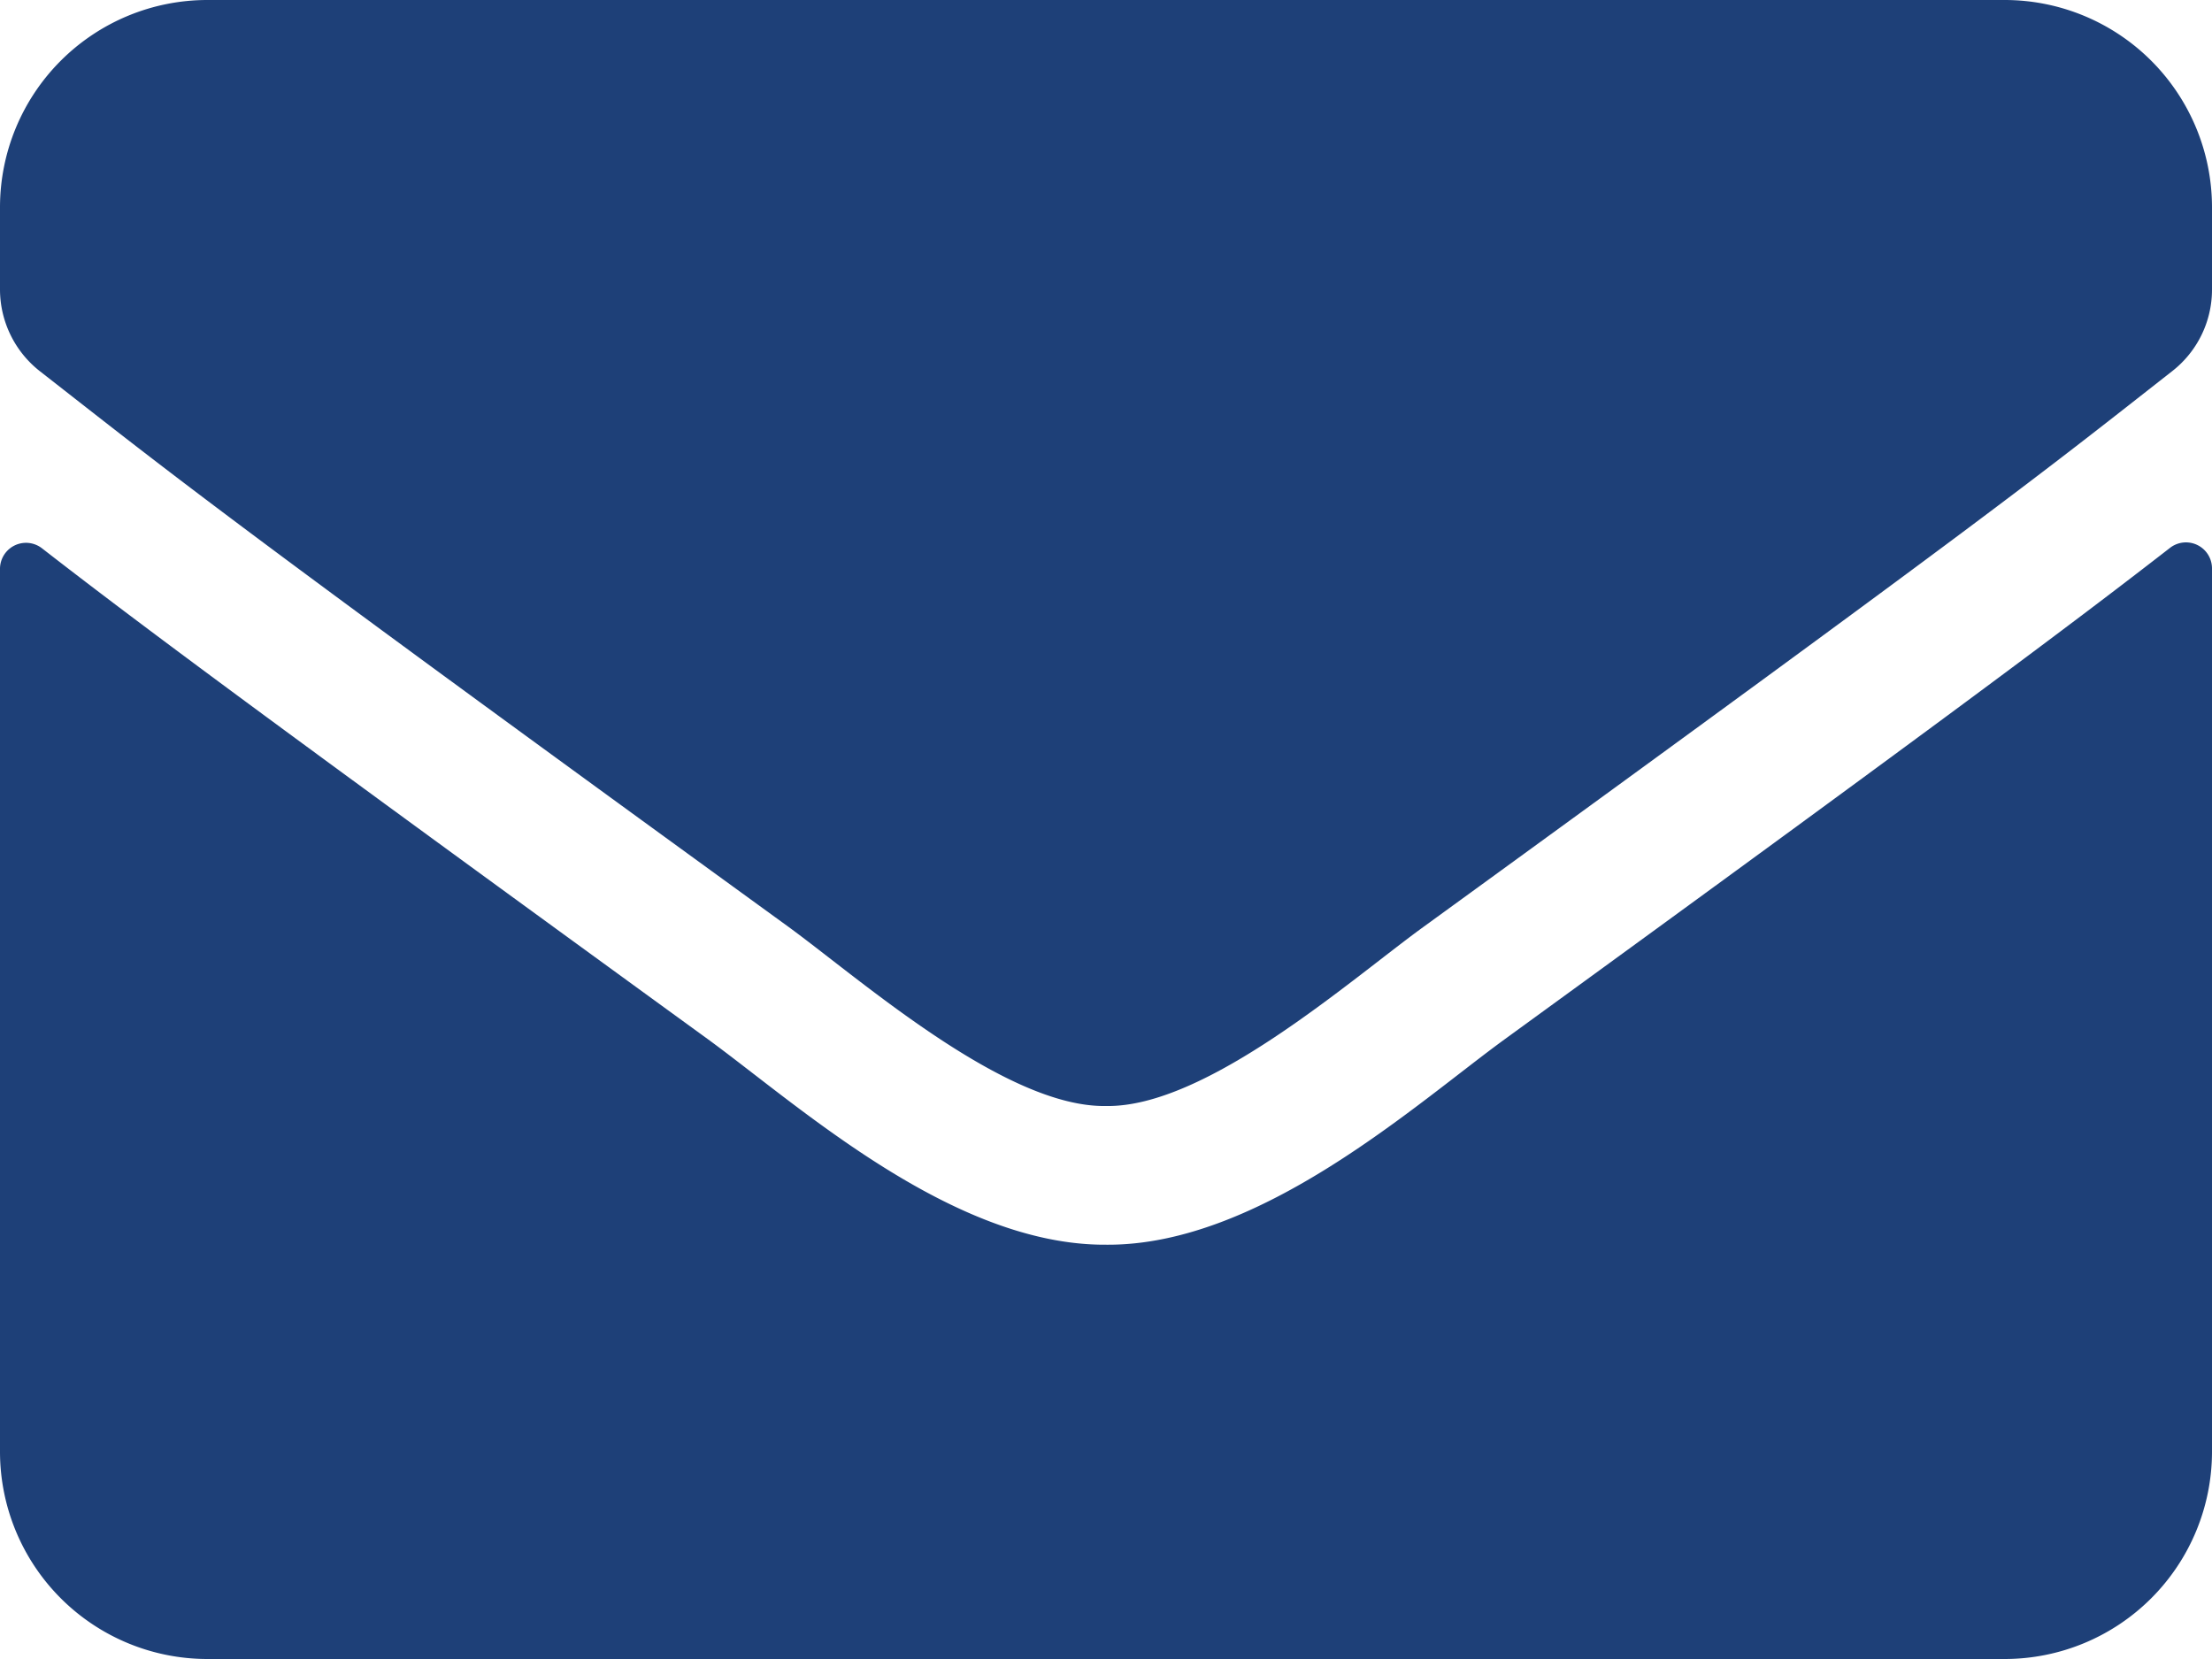<svg xmlns="http://www.w3.org/2000/svg" width="25.5" height="19.125" viewBox="0 0 25.5 19.125">
  <path id="Icon_awesome-envelope" data-name="Icon awesome-envelope" d="M25.017,10.815a.3.3,0,0,1,.483.234V21.234a2.391,2.391,0,0,1-2.391,2.391H2.391A2.391,2.391,0,0,1,0,21.234V11.054a.3.3,0,0,1,.483-.234c1.116.867,2.595,1.967,7.675,5.658,1.051.767,2.824,2.381,4.592,2.371,1.778.015,3.586-1.634,4.6-2.371C22.427,12.787,23.9,11.682,25.017,10.815ZM12.75,17.25c1.155.02,2.819-1.454,3.656-2.062,6.609-4.8,7.112-5.215,8.636-6.41a1.192,1.192,0,0,0,.458-.941V6.891A2.391,2.391,0,0,0,23.109,4.5H2.391A2.391,2.391,0,0,0,0,6.891v.946a1.2,1.2,0,0,0,.458.941c1.524,1.19,2.027,1.614,8.636,6.41C9.931,15.8,11.594,17.27,12.75,17.25Z" transform="translate(0 -4.5)" fill="#1e4078"/>
</svg>
